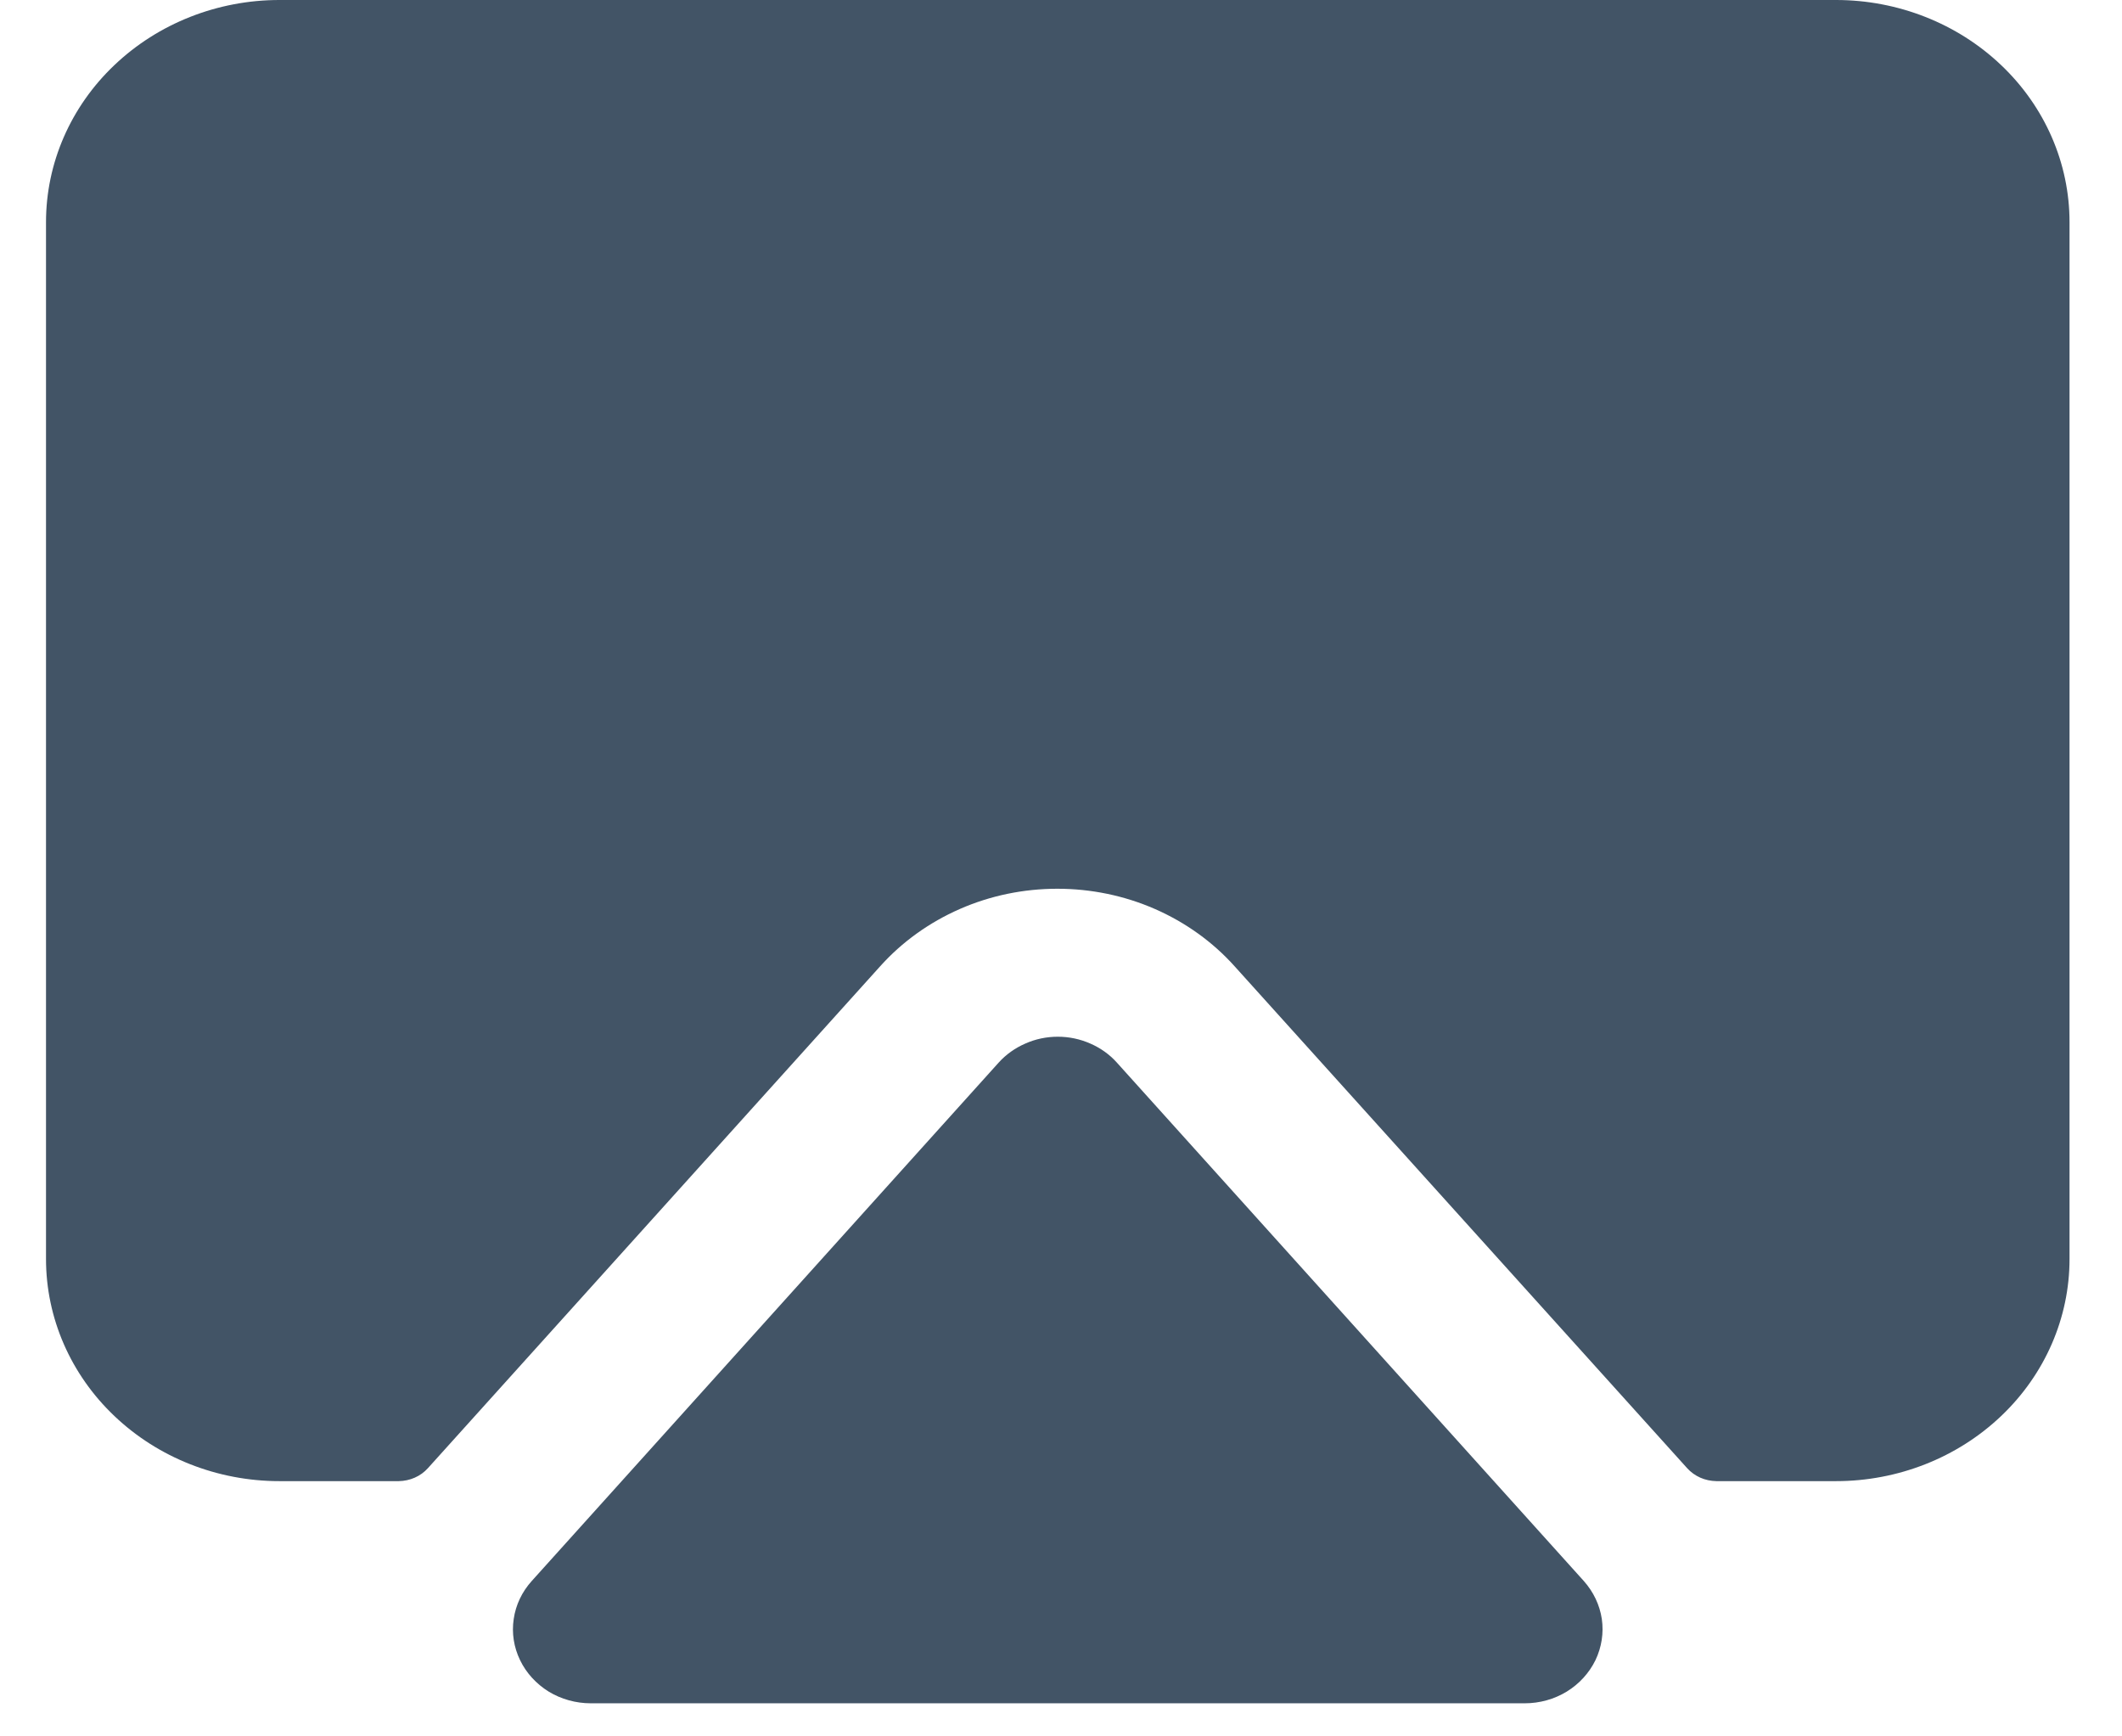 <svg width="22" height="18" viewBox="0 0 22 18" fill="none" xmlns="http://www.w3.org/2000/svg">
<path d="M16.42 16.389C16.52 16.501 16.585 16.637 16.607 16.783C16.628 16.928 16.605 17.076 16.541 17.21C16.476 17.343 16.373 17.456 16.243 17.536C16.113 17.615 15.962 17.657 15.808 17.657H6.125C5.971 17.657 5.819 17.615 5.689 17.536C5.56 17.456 5.456 17.343 5.392 17.21C5.327 17.076 5.304 16.928 5.326 16.783C5.347 16.637 5.412 16.501 5.513 16.389L10.354 11.015C10.43 10.931 10.524 10.864 10.63 10.818C10.735 10.771 10.85 10.747 10.967 10.747C11.083 10.747 11.198 10.771 11.304 10.818C11.41 10.864 11.504 10.931 11.579 11.015L16.42 16.389ZM19.035 0H2.897C2.255 0 1.64 0.243 1.186 0.675C0.732 1.106 0.477 1.692 0.477 2.303V13.051C0.477 13.662 0.732 14.248 1.186 14.679C1.64 15.111 2.255 15.354 2.897 15.354H4.134C4.191 15.353 4.248 15.341 4.3 15.318C4.353 15.295 4.399 15.261 4.436 15.22L9.125 10.017C9.352 9.764 9.634 9.562 9.951 9.423C10.268 9.284 10.613 9.213 10.962 9.213C11.311 9.213 11.656 9.284 11.974 9.423C12.291 9.562 12.573 9.764 12.8 10.017L17.492 15.22C17.529 15.261 17.576 15.295 17.628 15.318C17.68 15.341 17.737 15.353 17.795 15.354H19.035C19.677 15.354 20.293 15.111 20.747 14.679C21.201 14.248 21.456 13.662 21.456 13.051V2.303C21.456 1.692 21.201 1.106 20.747 0.675C20.293 0.243 19.677 0 19.035 0Z" fill="#425466"/>
</svg>
